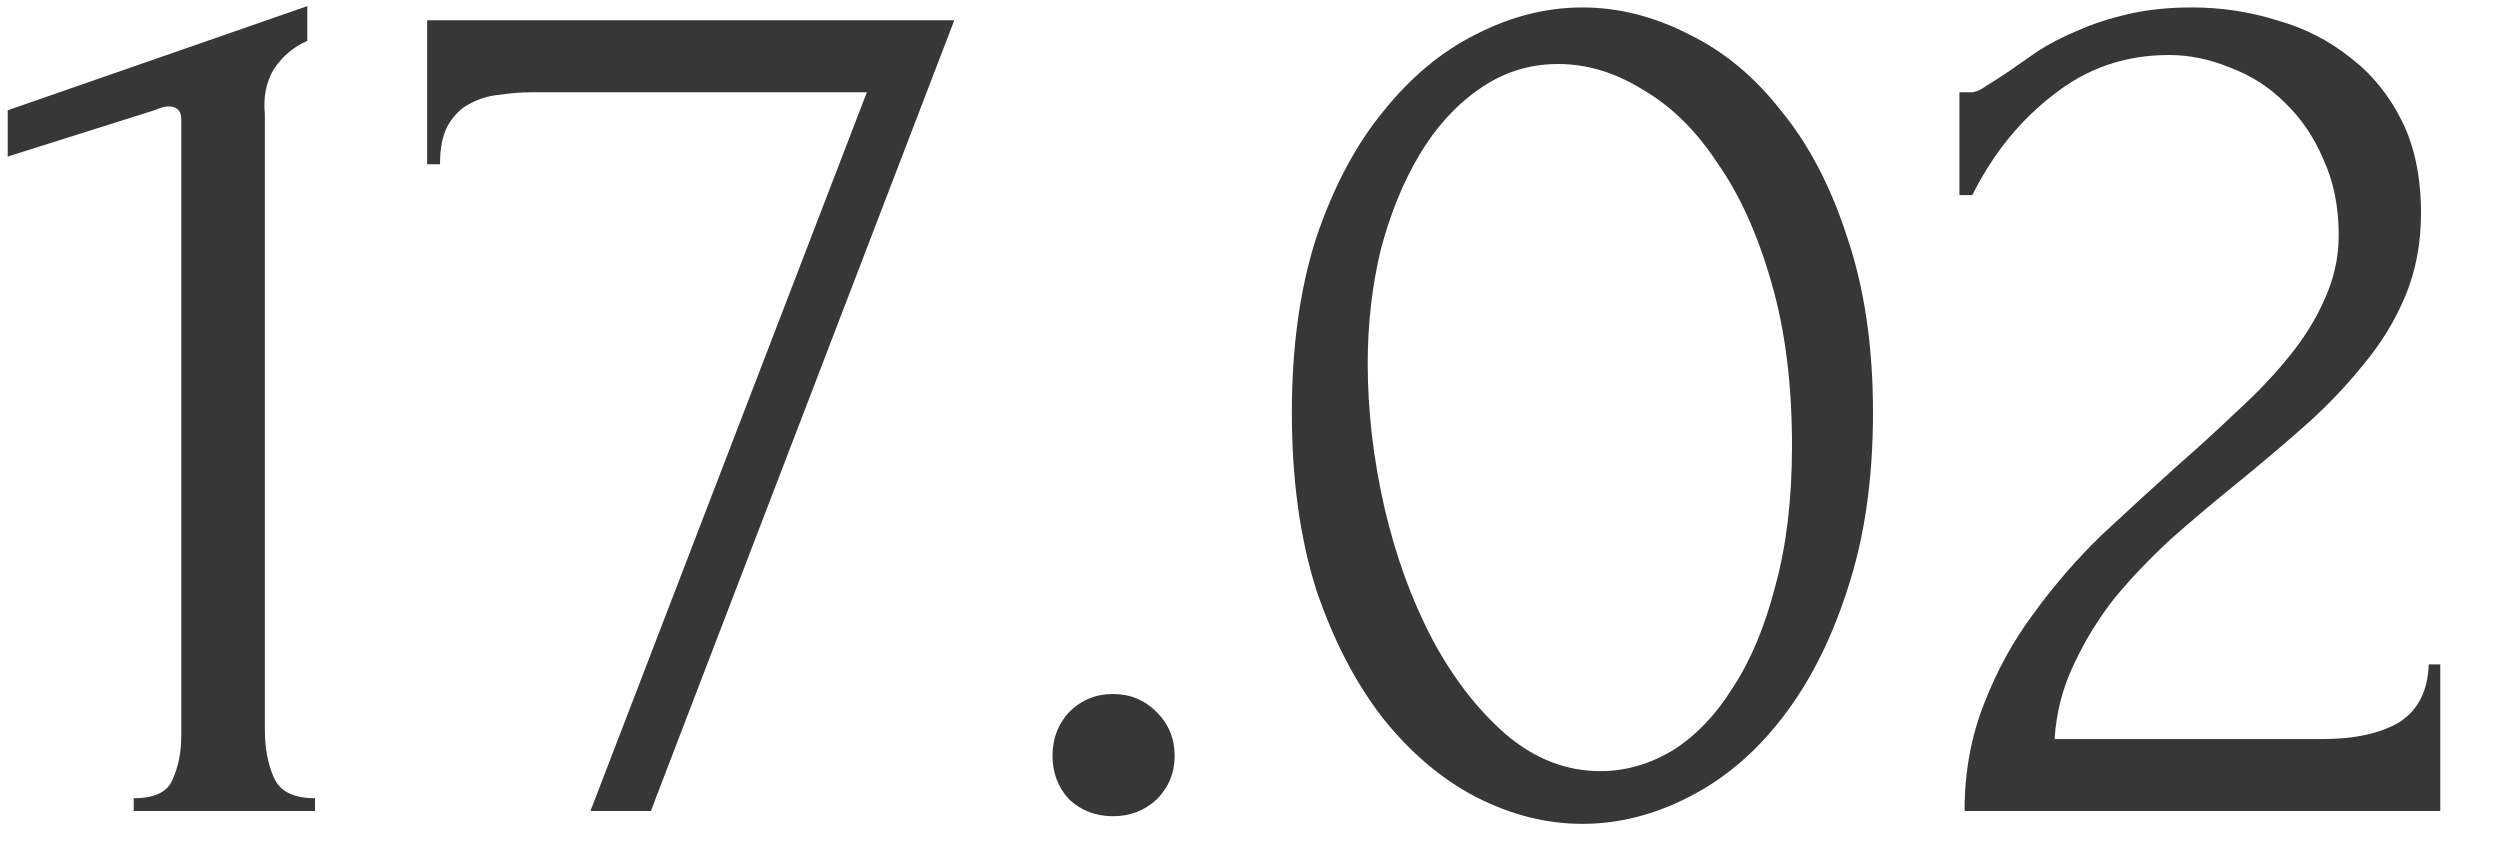 <?xml version="1.0" encoding="UTF-8"?> <svg xmlns="http://www.w3.org/2000/svg" width="35" height="12" viewBox="0 0 35 12" fill="none"><path d="M1.872 11.354V11.175C2.16 11.175 2.34 11.091 2.412 10.922C2.496 10.742 2.538 10.533 2.538 10.293V1.67C2.538 1.55 2.478 1.49 2.358 1.49C2.31 1.49 2.244 1.508 2.16 1.544L0.108 2.192V1.544L4.302 0.086V0.572C4.11 0.656 3.954 0.788 3.834 0.968C3.726 1.148 3.684 1.358 3.708 1.598V10.22C3.708 10.473 3.75 10.694 3.834 10.886C3.918 11.079 4.11 11.175 4.41 11.175V11.354H1.872ZM9.112 11.354H8.266L12.136 1.292H7.438C7.294 1.292 7.144 1.304 6.988 1.328C6.844 1.34 6.706 1.382 6.574 1.454C6.454 1.514 6.352 1.616 6.268 1.76C6.196 1.892 6.16 2.072 6.16 2.3H5.98V0.284H13.36L9.112 11.354ZM14.735 10.581C14.735 10.341 14.813 10.136 14.969 9.968C15.137 9.8 15.341 9.716 15.581 9.716C15.821 9.716 16.025 9.8 16.193 9.968C16.361 10.136 16.445 10.341 16.445 10.581C16.445 10.82 16.361 11.024 16.193 11.193C16.025 11.348 15.821 11.427 15.581 11.427C15.341 11.427 15.137 11.348 14.969 11.193C14.813 11.024 14.735 10.82 14.735 10.581ZM18.086 5.774C18.086 4.85 18.2 4.034 18.428 3.326C18.668 2.618 18.98 2.03 19.364 1.562C19.748 1.082 20.18 0.722 20.66 0.482C21.152 0.23 21.65 0.104 22.154 0.104C22.658 0.104 23.156 0.23 23.648 0.482C24.14 0.722 24.572 1.082 24.944 1.562C25.328 2.03 25.634 2.618 25.862 3.326C26.102 4.034 26.222 4.85 26.222 5.774C26.222 6.71 26.102 7.538 25.862 8.258C25.634 8.966 25.328 9.566 24.944 10.059C24.572 10.539 24.14 10.905 23.648 11.156C23.156 11.409 22.658 11.534 22.154 11.534C21.65 11.534 21.152 11.409 20.66 11.156C20.18 10.905 19.748 10.539 19.364 10.059C18.98 9.566 18.668 8.966 18.428 8.258C18.2 7.538 18.086 6.71 18.086 5.774ZM25.088 6.242C25.088 5.378 24.992 4.616 24.8 3.956C24.608 3.284 24.356 2.726 24.044 2.282C23.744 1.826 23.396 1.484 23 1.256C22.616 1.016 22.22 0.896 21.812 0.896C21.404 0.896 21.032 1.016 20.696 1.256C20.372 1.484 20.096 1.79 19.868 2.174C19.64 2.558 19.46 3.002 19.328 3.506C19.208 4.01 19.148 4.538 19.148 5.09C19.148 5.75 19.226 6.422 19.382 7.106C19.538 7.778 19.76 8.39 20.048 8.942C20.336 9.482 20.678 9.926 21.074 10.274C21.482 10.623 21.926 10.796 22.406 10.796C22.754 10.796 23.09 10.7 23.414 10.508C23.738 10.305 24.02 10.011 24.26 9.626C24.512 9.242 24.71 8.768 24.854 8.204C25.01 7.64 25.088 6.986 25.088 6.242ZM27.432 1.292H27.594C27.654 1.292 27.726 1.262 27.81 1.202C27.906 1.142 28.008 1.076 28.116 1.004C28.236 0.92 28.374 0.824 28.53 0.716C28.698 0.608 28.884 0.512 29.088 0.428C29.304 0.332 29.544 0.254 29.808 0.194C30.072 0.134 30.366 0.104 30.69 0.104C31.098 0.104 31.494 0.164 31.878 0.284C32.262 0.392 32.604 0.566 32.904 0.806C33.204 1.034 33.444 1.328 33.624 1.688C33.804 2.048 33.894 2.48 33.894 2.984C33.894 3.404 33.822 3.788 33.678 4.136C33.534 4.484 33.336 4.808 33.084 5.108C32.844 5.408 32.568 5.696 32.256 5.972C31.956 6.236 31.644 6.5 31.32 6.764C31.008 7.016 30.702 7.274 30.402 7.538C30.114 7.802 29.85 8.078 29.61 8.366C29.382 8.654 29.19 8.966 29.034 9.302C28.878 9.626 28.788 9.974 28.764 10.347H32.508C32.964 10.347 33.324 10.268 33.588 10.113C33.852 9.944 33.99 9.674 34.002 9.302H34.164V11.354H27.504C27.504 10.815 27.594 10.316 27.774 9.86C27.954 9.392 28.188 8.966 28.476 8.582C28.764 8.186 29.082 7.82 29.43 7.484C29.79 7.148 30.144 6.824 30.492 6.512C30.78 6.26 31.056 6.008 31.32 5.756C31.596 5.504 31.836 5.252 32.04 5C32.256 4.736 32.424 4.466 32.544 4.19C32.676 3.902 32.742 3.602 32.742 3.29C32.742 2.894 32.67 2.54 32.526 2.228C32.394 1.916 32.214 1.652 31.986 1.436C31.77 1.22 31.518 1.058 31.23 0.95C30.942 0.83 30.654 0.77 30.366 0.77C29.754 0.77 29.214 0.956 28.746 1.328C28.278 1.688 27.9 2.156 27.612 2.732H27.432V1.292Z" fill="#373737"></path></svg> 